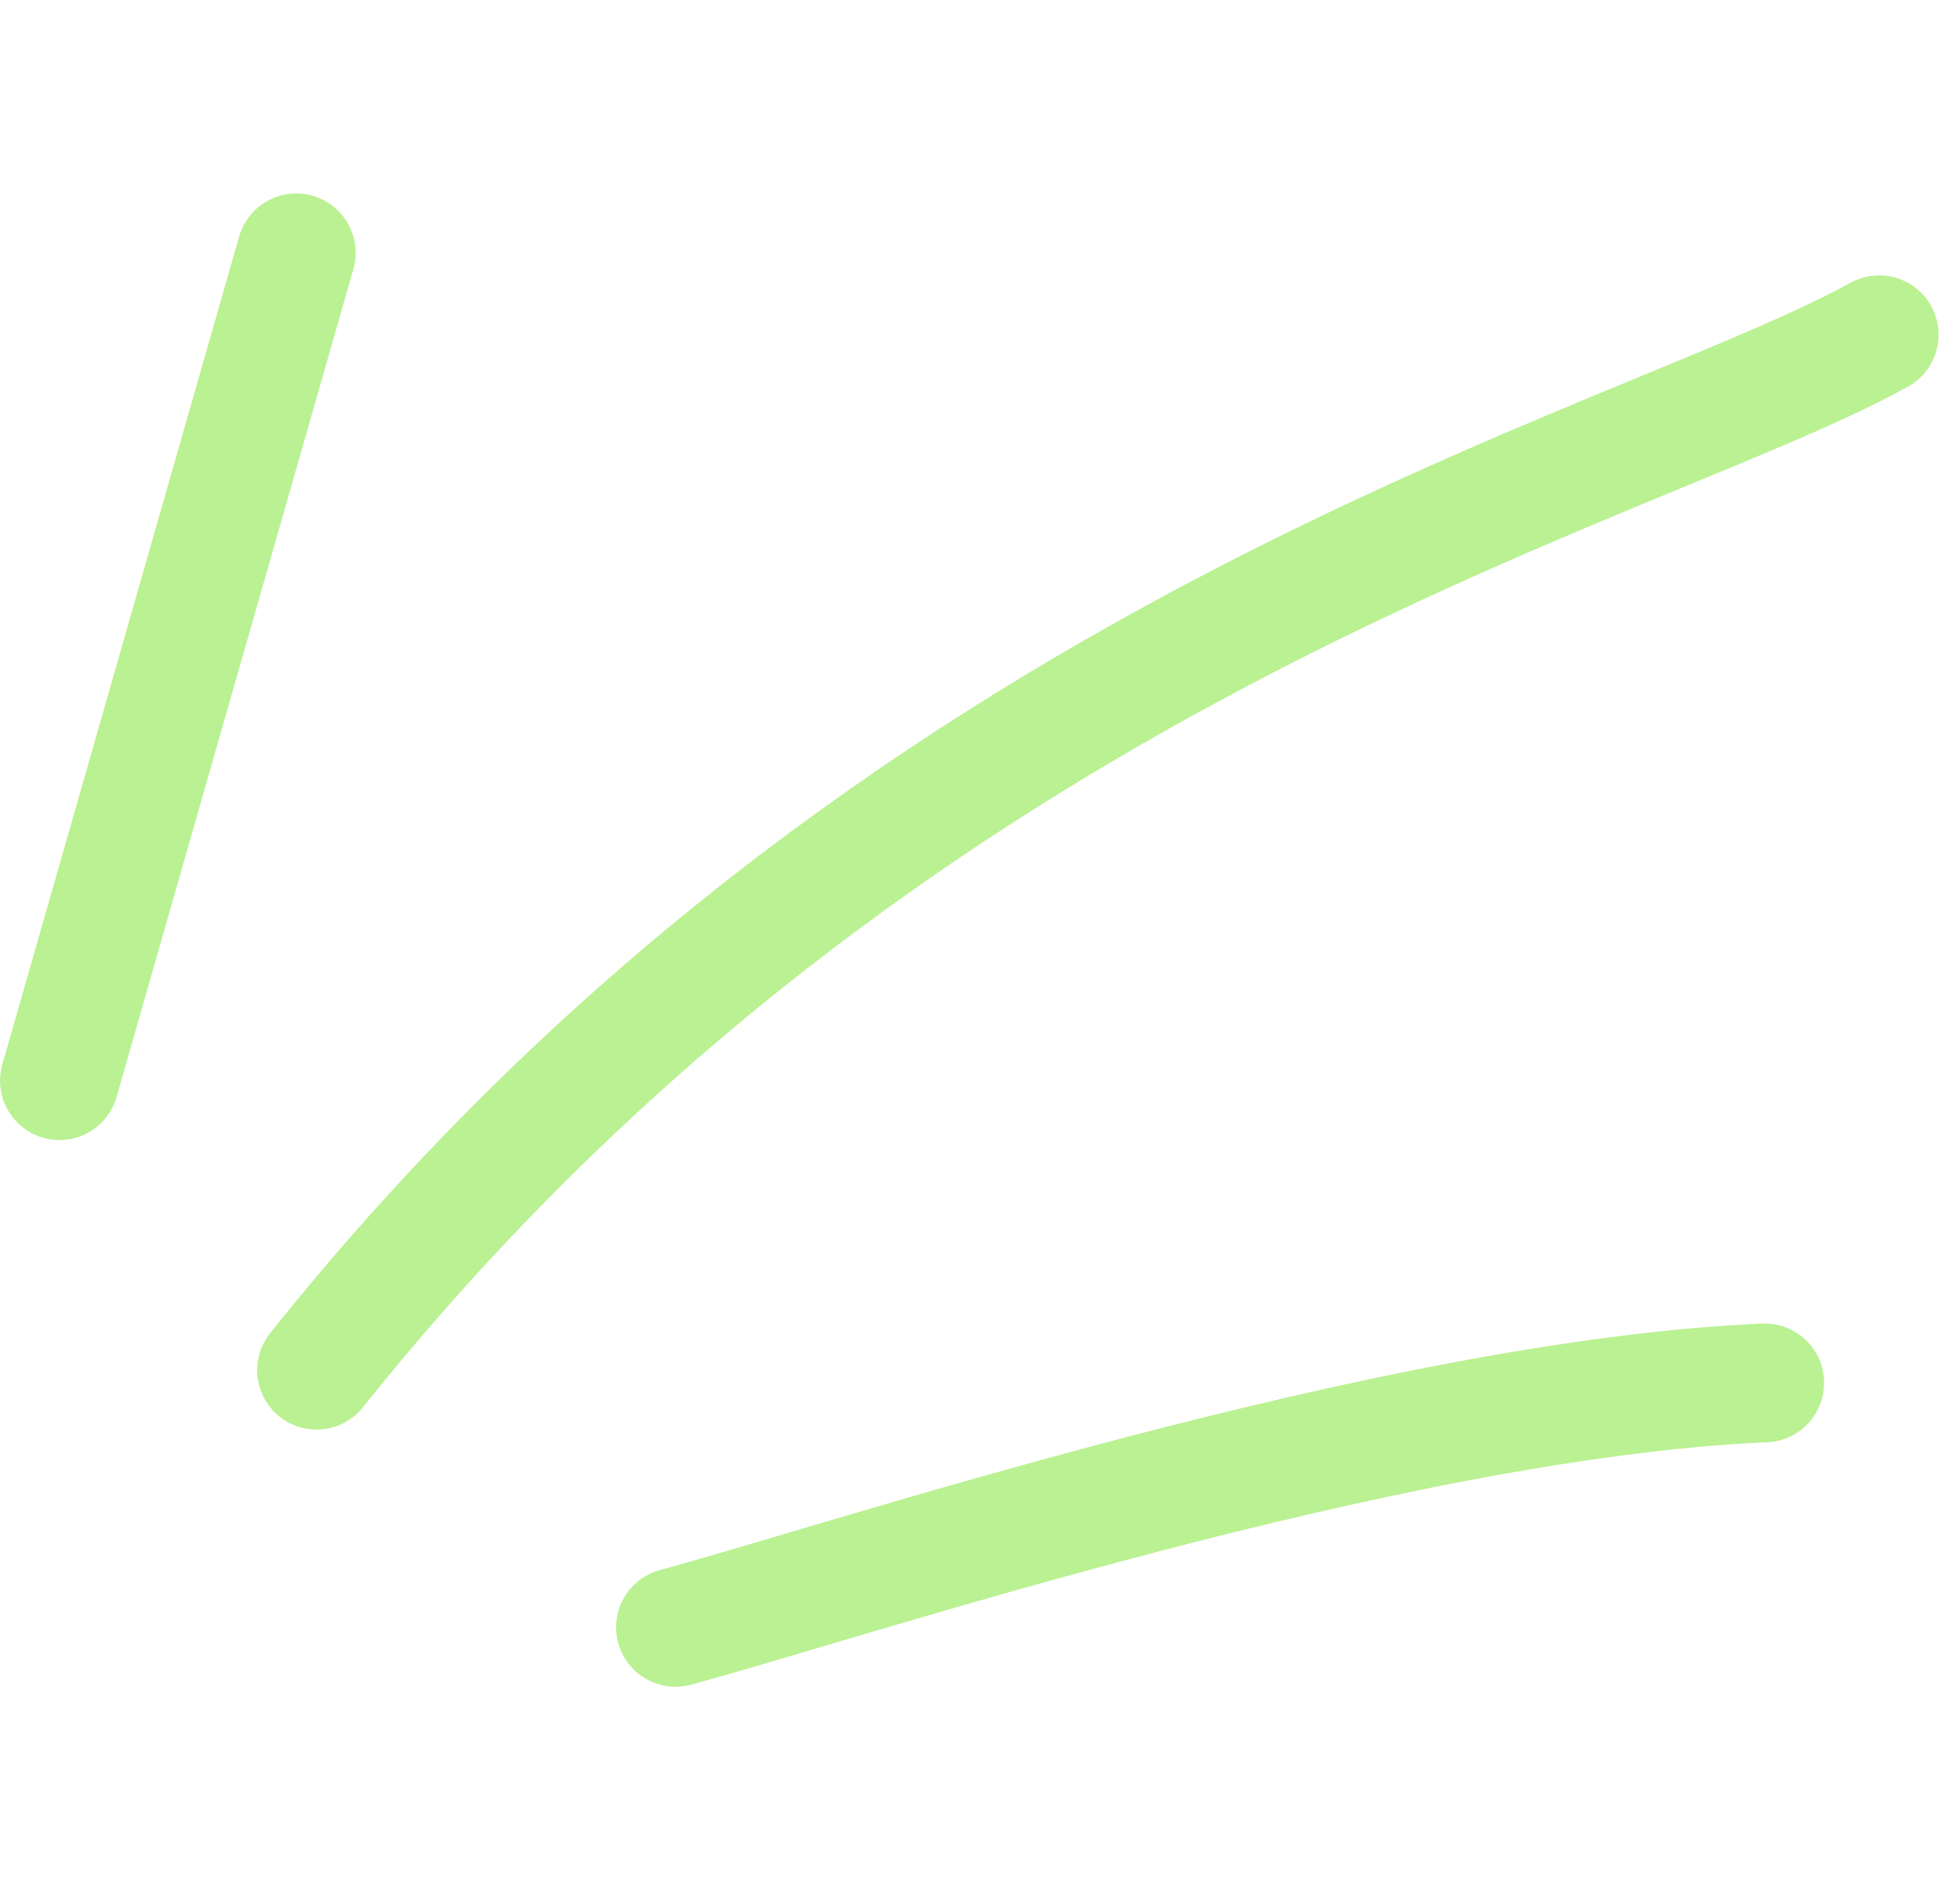 <svg width="33" height="32" viewBox="0 0 33 32" fill="none" xmlns="http://www.w3.org/2000/svg">
<path d="M5.33 23.075C15.059 10.88 27.518 7.925 31.639 5.637" stroke="#BAF192" stroke-width="2" stroke-linecap="round"/>
<path d="M11.373 27.405C14.189 26.65 23.393 23.562 29.712 23.289" stroke="#BAF192" stroke-width="2" stroke-linecap="round"/>
<path d="M1.001 18.199C1.413 16.757 2.788 11.949 4.988 4.258" stroke="#BAF192" stroke-width="2" stroke-linecap="round"/>
</svg>
